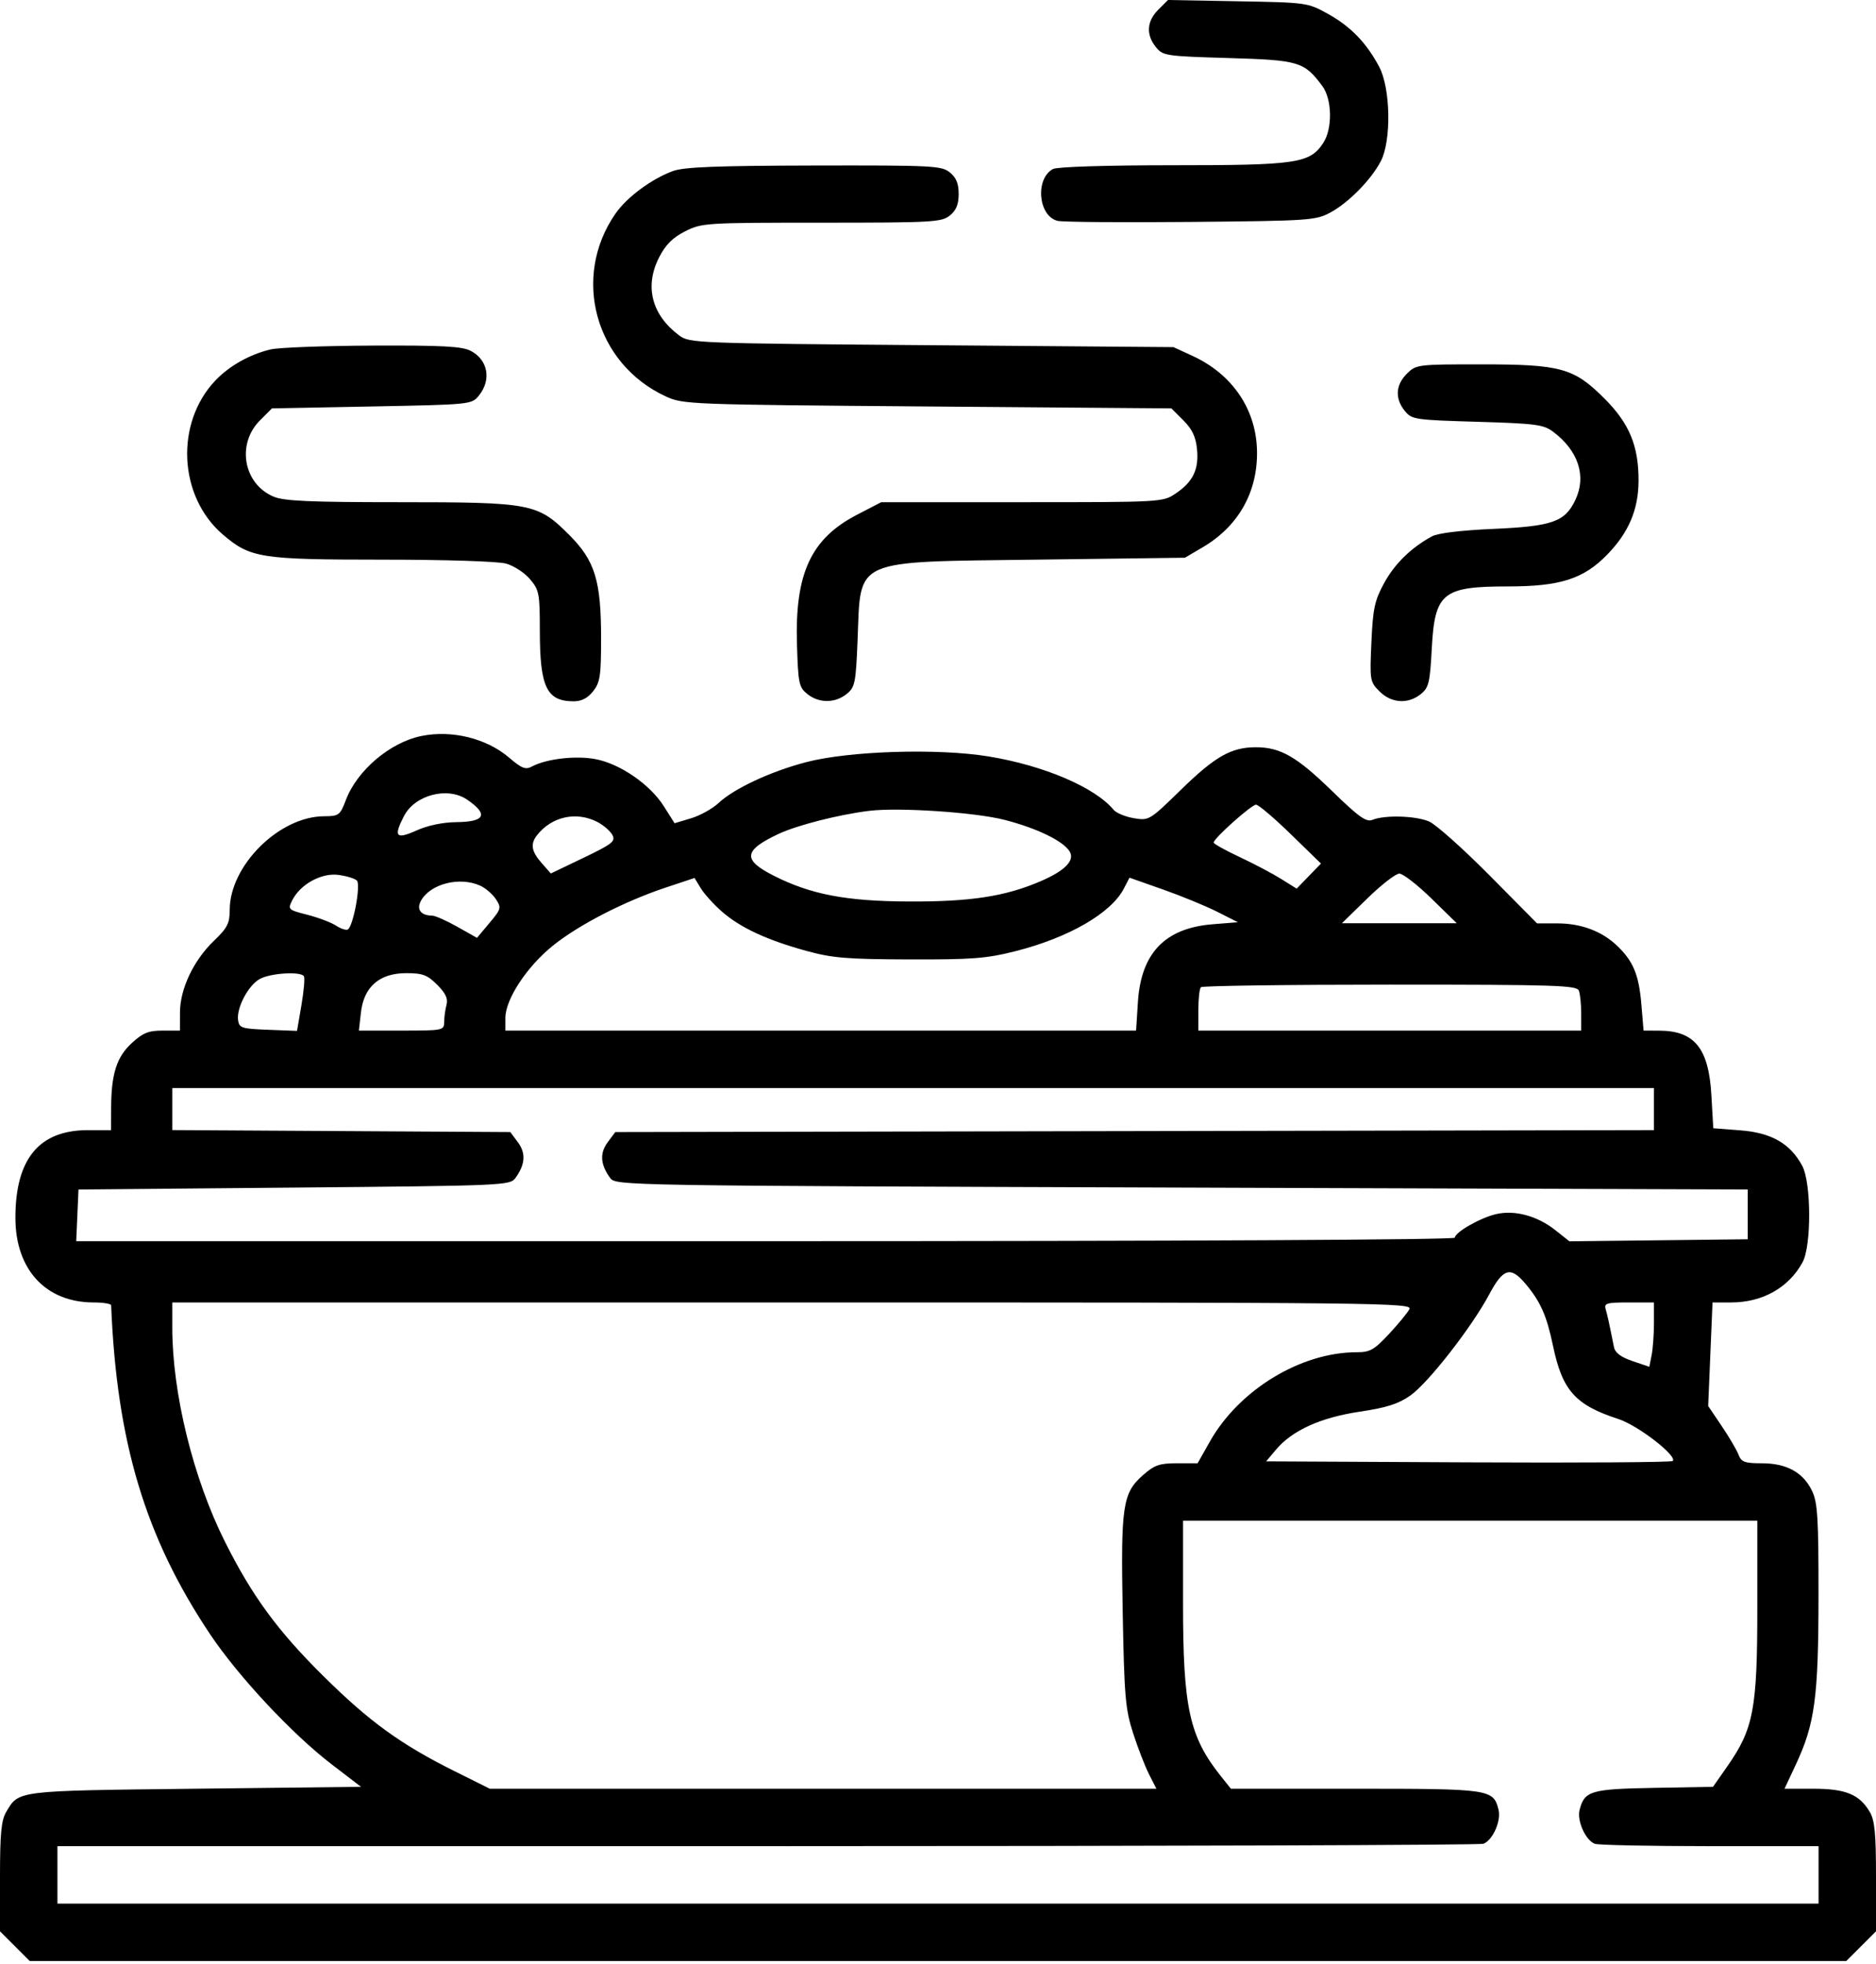 <svg width="100%" style="" viewBox="0 0 490 513" fill="currentColor" xmlns="http://www.w3.org/2000/svg">
<path fill-rule="evenodd" clip-rule="evenodd" d="M302.534 2.534C299.516 5.551 299.292 9.061 301.909 12.297C303.747 14.571 304.447 14.676 320.837 15.158C339.334 15.701 340.615 16.083 345.381 22.466C347.949 25.906 348.078 33.595 345.631 37.323C342.126 42.663 338.797 43.158 306.414 43.158C289.054 43.158 276.114 43.562 275.039 44.137C270.324 46.661 271.169 56.409 276.214 57.676C277.501 57.999 293.167 58.127 311.027 57.96C342.125 57.671 343.669 57.566 347.5 55.493C352.25 52.921 358.056 47.025 360.631 42.158C363.455 36.82 363.233 23.082 360.232 17.436C356.894 11.156 352.766 6.899 346.819 3.604C341.558 0.69 341.301 0.654 323.284 0.329L305.067 0L302.534 2.534ZM175.763 44.672C170.163 46.729 163.722 51.508 160.737 55.821C149.241 72.433 155.459 95.004 173.878 103.521C178.407 105.615 179.782 105.668 242.232 106.158L305.963 106.658L309.091 109.786C311.389 112.085 312.333 114.074 312.651 117.286C313.175 122.589 311.624 125.821 307.088 128.878C303.718 131.149 303.553 131.158 266.939 131.158H230.175L223.883 134.415C211.812 140.664 207.596 149.752 208.163 168.304C208.474 178.488 208.682 179.486 210.861 181.248C213.876 183.688 218.125 183.687 221.139 181.247C223.331 179.473 223.536 178.453 224.001 166.997C224.867 145.64 222.278 146.789 270.953 146.158L309.5 145.658L314.145 142.928C323.359 137.511 328.392 128.722 328.329 118.158C328.263 107.139 322.03 97.806 311.5 92.959L306.5 90.658L243.322 90.158C181.471 89.669 180.086 89.615 177.384 87.596C170.188 82.221 168.285 74.74 172.185 67.158C173.868 63.887 175.718 62.044 178.962 60.408C183.304 58.218 184.258 58.158 214.601 58.158C243.573 58.158 245.942 58.026 248.089 56.287C249.762 54.933 250.4 53.378 250.4 50.658C250.4 47.938 249.762 46.383 248.089 45.029C245.931 43.282 243.588 43.163 212.639 43.228C187.171 43.283 178.635 43.617 175.763 44.672ZM70.734 91.246C65.268 92.534 59.955 95.507 56.307 99.32C45.683 110.424 46.59 129.659 58.205 139.601C65.38 145.743 68.014 146.157 99.928 146.164C116.331 146.167 130.07 146.605 132.186 147.193C134.213 147.756 137.025 149.588 138.436 151.264C140.824 154.102 141 155.017 141 164.586C141 179.47 142.76 183.158 149.862 183.158C151.904 183.158 153.513 182.321 154.927 180.523C156.744 178.214 157 176.505 157 166.705C157 151.604 155.403 146.43 148.659 139.686C140.435 131.463 138.85 131.158 104.29 131.158C81.005 131.158 74.223 130.86 71.49 129.718C63.586 126.416 61.712 115.987 67.908 109.786L71.034 106.658L97.107 106.158C123.025 105.661 123.192 105.644 125.09 103.297C128.422 99.178 127.457 93.963 122.928 91.621C120.67 90.453 115.504 90.178 97.3 90.258C84.76 90.314 72.806 90.758 70.734 91.246ZM367.455 97.613C364.511 100.556 364.312 104.086 366.909 107.297C368.747 109.571 369.447 109.676 385.839 110.158C401.015 110.604 403.16 110.882 405.619 112.72C412.253 117.68 414.435 124.332 411.475 130.57C408.758 136.295 405.462 137.456 390 138.133C381.557 138.502 375.563 139.234 374 140.086C368.568 143.044 364.267 147.252 361.526 152.288C359.034 156.867 358.594 158.917 358.199 167.779C357.758 177.71 357.817 178.066 360.327 180.576C363.425 183.674 367.793 183.956 371.108 181.271C373.186 179.589 373.496 178.307 373.969 169.422C374.749 154.795 376.756 153.158 393.913 153.158C407.472 153.158 413.579 151.209 419.729 144.918C425.385 139.132 427.951 133.12 427.978 125.586C428.011 116.455 425.584 110.594 419.074 104.084C411.081 96.09 407.707 95.158 386.776 95.158C370.201 95.158 369.867 95.201 367.455 97.613ZM110.086 192.213C101.921 193.871 93.316 201.144 90.36 208.885C88.807 212.952 88.53 213.159 84.614 213.18C72.91 213.242 60 226.077 60 237.651C60 241.149 59.394 242.333 55.88 245.705C50.554 250.816 47.022 258.263 47.01 264.408L47 269.158H42.485C38.784 269.158 37.333 269.744 34.432 272.408C30.459 276.058 29.061 280.452 29.024 289.408L29 295.158H22.95C10.189 295.158 3.989 302.694 4.028 318.158C4.061 331.62 11.994 340.158 24.468 340.158C26.961 340.158 29.014 340.495 29.031 340.908C30.493 376.72 37.95 401.507 54.872 426.806C62.249 437.835 76.33 452.902 86.638 460.795L94.293 466.658L50.897 467.158C3.992 467.698 4.954 467.58 1.616 473.23C0.332 475.405 0 478.886 0 490.18V504.393L3.882 508.276L7.765 512.158H245H482.235L486.118 508.276L490 504.393V490.18C490 478.818 489.672 475.411 488.364 473.198C485.671 468.638 482.064 467.158 473.648 467.158H466.105L469.071 460.82C474.037 450.208 474.963 443.312 474.983 416.809C474.997 396.578 474.747 392.426 473.33 389.441C471.019 384.571 466.689 382.166 460.225 382.162C455.68 382.159 454.831 381.847 454.087 379.908C453.611 378.67 451.635 375.306 449.694 372.431L446.166 367.203L446.733 353.681L447.3 340.158H452.182C460.359 340.158 467.211 336.298 470.821 329.658C473.168 325.342 473.107 308.871 470.727 304.46C467.6 298.663 462.695 295.841 454.653 295.215L447.5 294.658L447 285.975C446.297 273.768 442.603 269.206 433.395 269.173L429.29 269.158L428.71 262.233C428.066 254.559 426.575 250.985 422.339 246.961C418.349 243.171 412.948 241.158 406.767 241.158H401.47L388.985 228.554C382.118 221.622 375.052 215.322 373.282 214.554C369.802 213.044 361.725 212.801 358.5 214.11C356.854 214.778 354.974 213.439 347.884 206.545C338.657 197.574 334.438 195.158 328 195.158C321.596 195.158 317.37 197.558 308.456 206.259C300.249 214.27 300.112 214.353 296.136 213.681C293.924 213.307 291.553 212.324 290.865 211.495C285.983 205.613 272.664 199.927 258.218 197.558C244.936 195.379 221.721 196.113 210.5 199.065C201.191 201.514 191.703 205.95 187.658 209.743C186.095 211.209 182.876 212.993 180.505 213.707L176.193 215.004L173.38 210.554C169.775 204.851 161.936 199.457 155.5 198.251C150.344 197.285 142.702 198.177 138.955 200.182C137.269 201.084 136.289 200.705 132.977 197.87C127.096 192.837 118.038 190.598 110.086 192.213ZM122.027 208.85C127.644 212.694 126.718 214.64 119.238 214.717C115.64 214.754 111.728 215.572 108.75 216.911C103.416 219.308 102.732 218.51 105.513 213.134C108.384 207.582 116.933 205.364 122.027 208.85ZM337.129 217.845L345.029 225.533L341.855 228.807L338.682 232.082L334.591 229.528C332.341 228.123 327.465 225.553 323.755 223.816C320.046 222.079 317.008 220.382 317.005 220.045C316.996 218.974 326.864 210.158 328.072 210.158C328.709 210.158 332.785 213.617 337.129 217.845ZM262.365 214.118C270.79 216.279 277.667 219.608 279.367 222.349C280.819 224.69 278.194 227.398 271.811 230.144C262.583 234.114 253.559 235.507 237.5 235.442C221.004 235.376 211.79 233.619 202.049 228.683C193.889 224.548 194.182 222.095 203.352 217.79C208.189 215.52 219.11 212.738 227 211.767C234.733 210.816 254.65 212.14 262.365 214.118ZM156.02 214.668C157.626 215.499 159.393 217.023 159.945 218.056C160.836 219.719 159.979 220.399 152.413 224.029L143.876 228.125L141.47 225.392C138.788 222.345 138.472 220.409 140.282 218.112C144.125 213.235 150.536 211.832 156.02 214.668ZM93.216 229.974C94.277 231.035 92.277 241.869 90.859 242.745C90.418 243.018 89.025 242.565 87.765 241.74C86.505 240.914 83.14 239.641 80.288 238.911C75.254 237.623 75.138 237.514 76.316 235.151C78.402 230.967 83.934 227.912 88.371 228.493C90.5 228.772 92.681 229.439 93.216 229.974ZM373.86 234.64L380.5 241.122H365.5H350.5L357.14 234.64C360.793 231.075 364.554 228.158 365.5 228.158C366.446 228.158 370.207 231.075 373.86 234.64ZM188.538 238.057C193.32 242.256 200.267 245.494 210.59 248.335C217.379 250.204 221.192 250.521 237.5 250.572C253.941 250.623 257.676 250.332 265.234 248.417C279.14 244.892 290.225 238.492 293.545 232.07L295.019 229.221L303.759 232.303C308.567 233.998 314.938 236.616 317.917 238.121L323.335 240.857L316.73 241.387C304.302 242.385 298.037 248.903 297.216 261.687L296.737 269.158H214.368H132V265.864C132 260.975 137.608 252.447 144.431 246.959C151.214 241.504 163.104 235.39 173.953 231.779L181.407 229.298L183.037 231.978C183.933 233.452 186.409 236.188 188.538 238.057ZM125.439 231.312C126.832 231.947 128.67 233.532 129.524 234.834C130.993 237.078 130.904 237.407 127.828 241.071L124.581 244.939L119.46 242.048C116.643 240.459 113.7 239.151 112.919 239.143C109.944 239.111 108.722 237.546 109.922 235.304C112.312 230.837 120.036 228.85 125.439 231.312ZM79.384 254.97C79.659 255.416 79.367 258.808 78.733 262.508L77.581 269.235L70.04 268.946C63.124 268.682 62.474 268.475 62.185 266.445C61.727 263.224 64.852 257.307 67.881 255.661C70.715 254.121 78.568 253.649 79.384 254.97ZM114.185 257.189C116.406 259.41 117.058 260.815 116.622 262.439C116.295 263.66 116.021 265.67 116.014 266.908C116 269.106 115.742 269.158 104.87 269.158H93.74L94.272 264.44C95.03 257.713 99.117 254.158 106.093 254.158C110.395 254.158 111.609 254.613 114.185 257.189ZM412.393 258.74C412.727 259.61 413 262.31 413 264.74V269.158H363H313V263.825C313 260.891 313.3 258.191 313.667 257.825C314.033 257.458 336.26 257.158 363.06 257.158C406.569 257.158 411.851 257.327 412.393 258.74ZM432 289.654V295.151L296.358 295.404L160.716 295.658L158.728 298.321C156.597 301.174 156.803 304.14 159.376 307.658C160.824 309.638 162.285 309.663 308.669 310.158L456.5 310.658V317.158V323.658L433.214 323.927L409.929 324.195L406.214 321.254C401.541 317.553 395.684 315.966 390.811 317.078C386.682 318.02 380 321.829 380 323.24C380 323.794 308.659 324.158 199.954 324.158H19.909L20.204 317.408L20.5 310.658L76.831 310.158C131.71 309.671 133.2 309.606 134.624 307.658C137.197 304.14 137.403 301.174 135.273 298.321L133.285 295.658L89.142 295.398L45 295.137V289.648V284.158H238.5H432V289.654ZM398.447 335.278C402.372 339.943 403.988 343.585 405.634 351.481C408.069 363.156 411.464 366.953 422.737 370.611C427.825 372.262 438.177 380.267 436.908 381.569C436.582 381.903 412.554 382.059 383.512 381.917L330.708 381.658L333.271 378.612C337.506 373.58 344.916 370.217 355.127 368.691C362.182 367.637 365.248 366.66 368.362 364.472C373.054 361.174 384.409 346.621 388.977 338.05C392.622 331.21 394.55 330.646 398.447 335.278ZM368.127 341.92C367.608 342.89 365.199 345.815 362.772 348.42C358.941 352.534 357.837 353.158 354.39 353.158C339.768 353.158 323.643 362.961 316.005 376.495L312.809 382.158H307.439C302.864 382.158 301.549 382.615 298.549 385.249C293.204 389.942 292.721 393.207 293.245 421.158C293.655 443.115 293.938 446.385 295.964 452.658C297.208 456.508 299.084 461.346 300.133 463.408L302.041 467.158H214.988H127.934L118.816 462.62C104.684 455.587 96.448 449.616 84.393 437.668C72.449 425.828 65.875 416.849 58.75 402.643C50.476 386.147 45 363.898 45 346.78V340.158H207.035C361.479 340.158 369.026 340.241 368.127 341.92ZM432 345.533C432 348.489 431.727 352.271 431.394 353.936L430.789 356.965L426.389 355.466C423.342 354.427 421.857 353.305 421.558 351.812C420.234 345.218 419.857 343.495 419.385 341.908C418.927 340.366 419.647 340.158 425.433 340.158H432V345.533ZM459 420.053C459 446.257 458.01 451.507 451.237 461.205L447.429 466.658L432.013 466.935C415.445 467.233 413.83 467.715 412.569 472.74C411.863 475.554 414.152 480.619 416.545 481.537C417.435 481.878 430.952 482.158 446.582 482.158H475V489.658V497.158H245H15V489.658V482.158H200.418C302.398 482.158 386.565 481.878 387.455 481.537C389.897 480.6 392.138 475.556 391.407 472.643C390.059 467.271 389.291 467.158 354.027 467.158H321.5L318.882 463.877C310.665 453.578 309 446.009 309 418.948V397.158H384H459V420.053Z" fill="currentColor"/>
</svg>